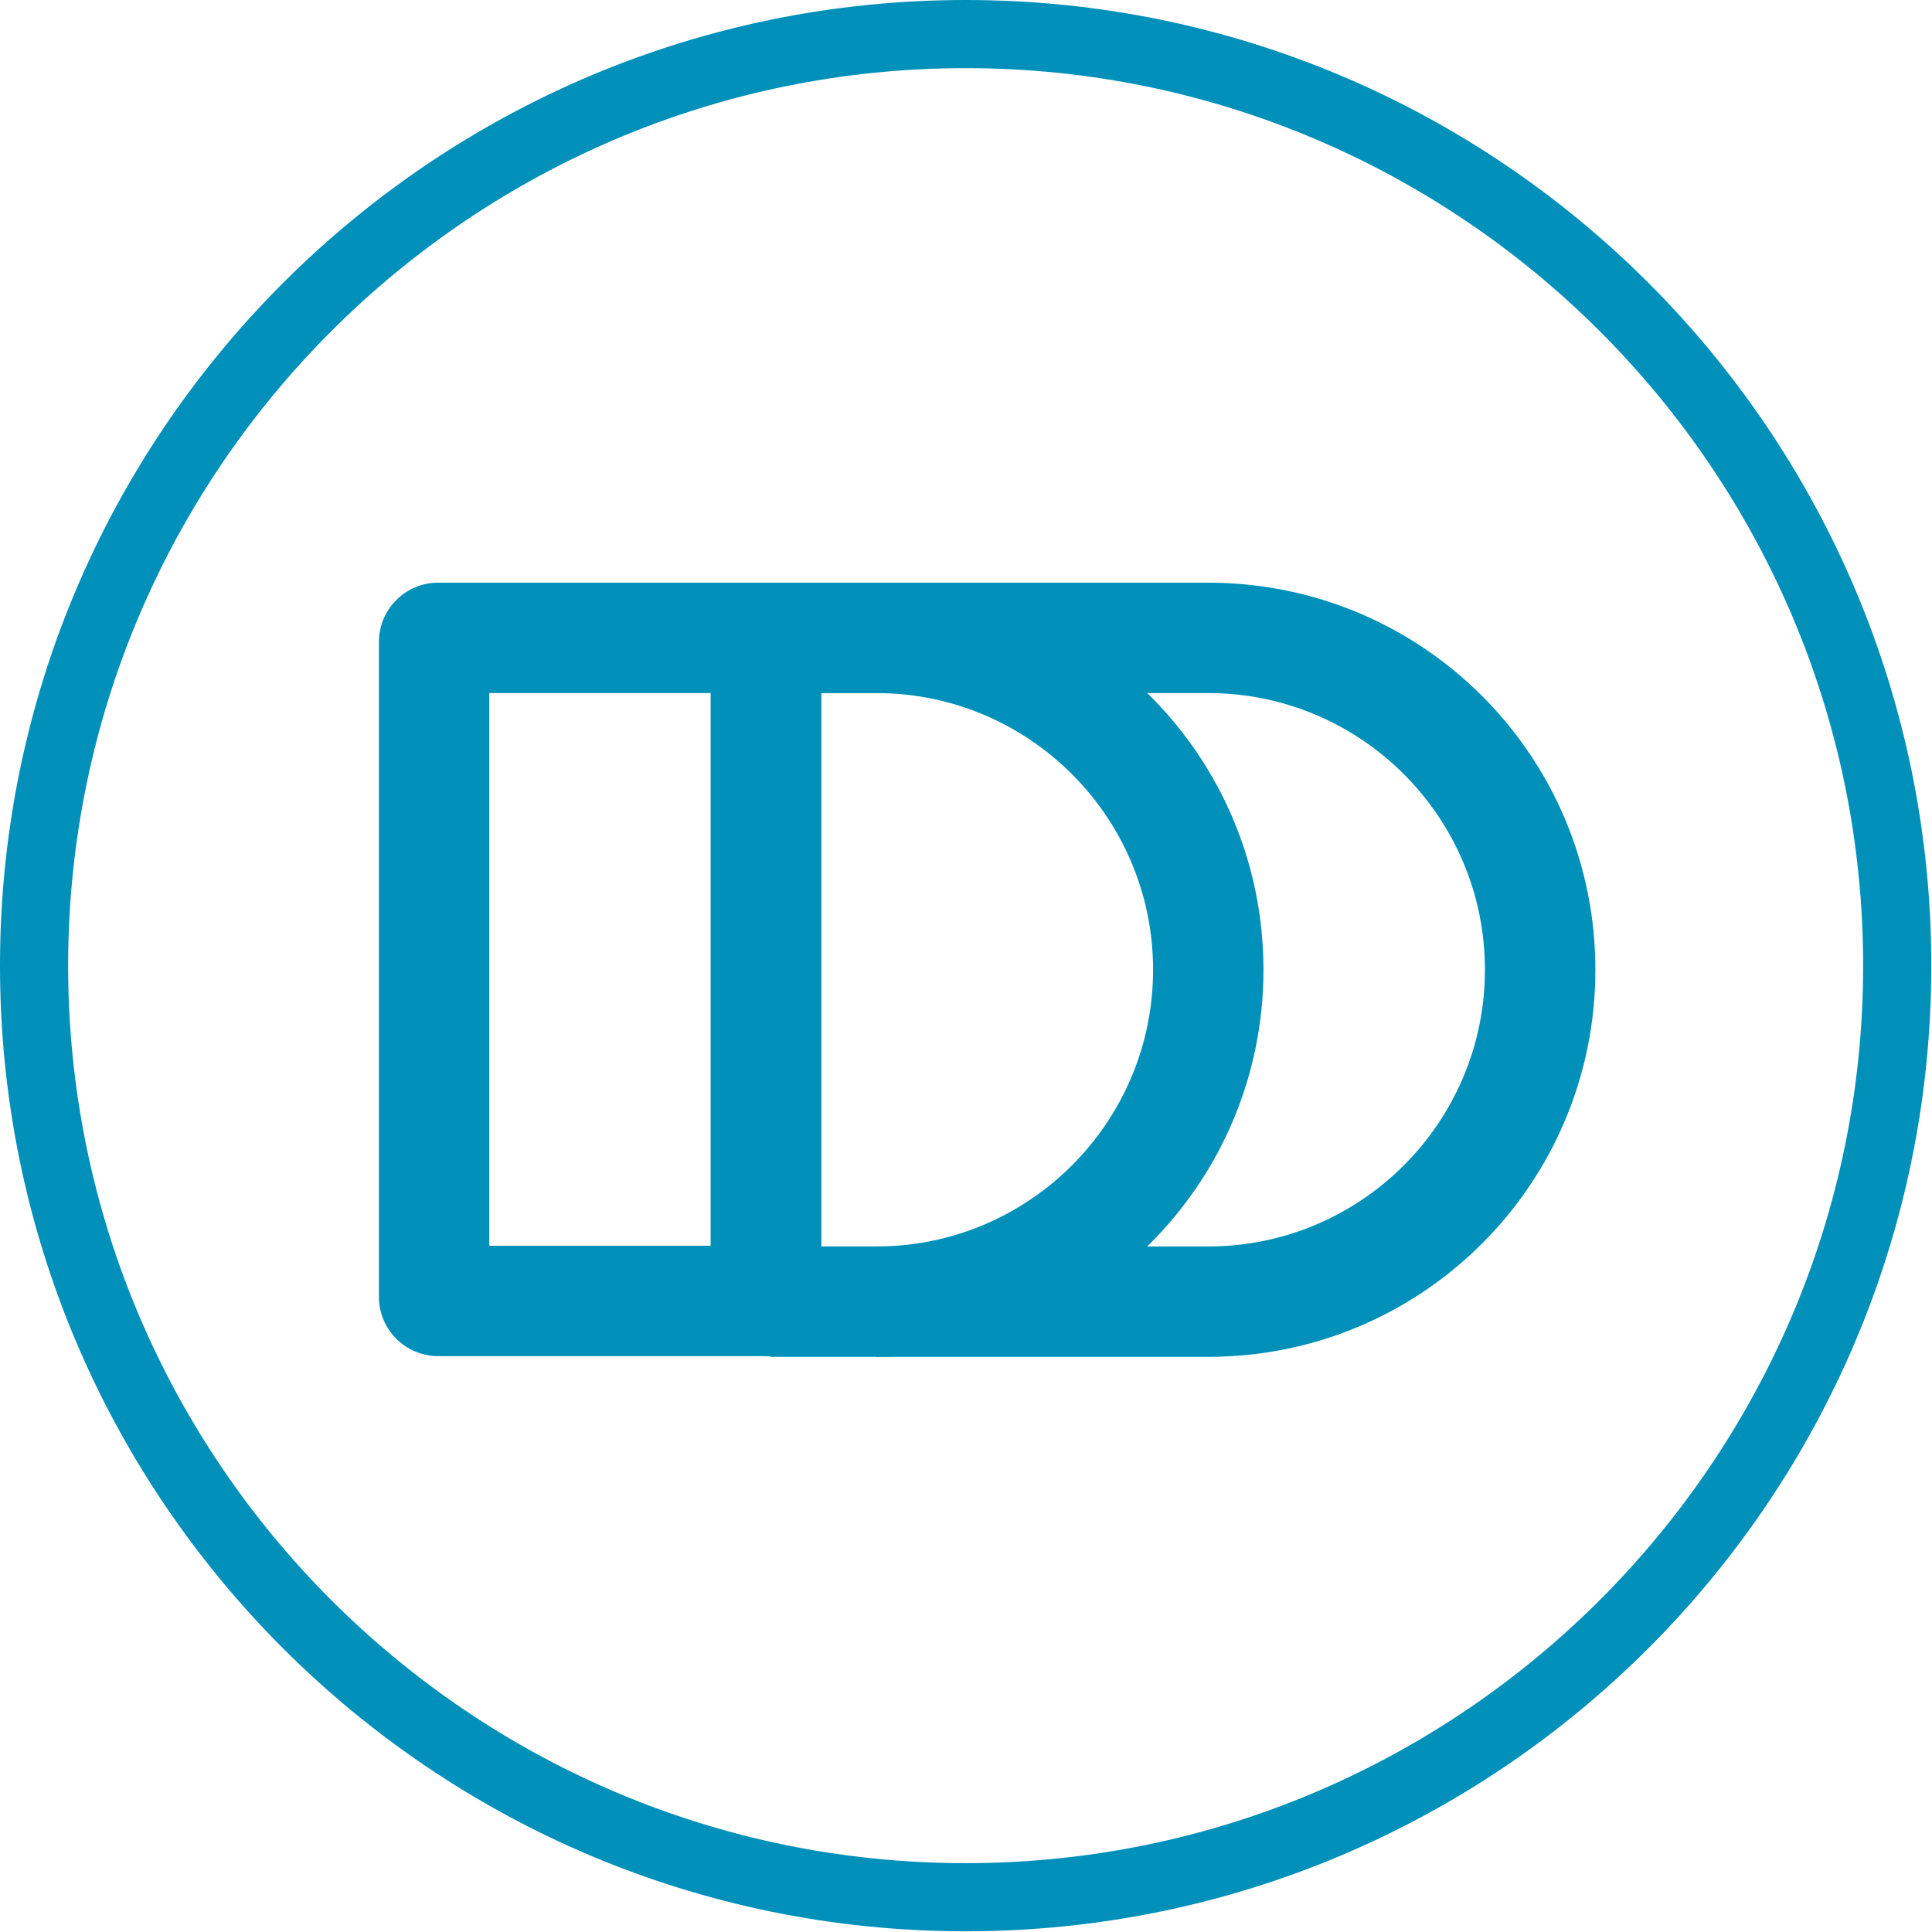 <svg xmlns="http://www.w3.org/2000/svg" fill="none" viewBox="0 0 30 30" height="30" width="30">
<g clip-path="url(#clip0_3342_529)">
<path fill="#0090B9" d="M14.995 1.058C22.677 1.058 28.931 7.312 28.931 14.995C28.931 22.677 22.677 28.931 14.995 28.931C7.312 28.931 1.058 22.688 1.058 14.995C1.058 7.302 7.312 1.058 14.995 1.058ZM14.995 0C6.72 0 0 6.72 0 14.995C0 23.27 6.72 29.989 14.995 29.989C23.27 29.989 29.989 23.27 29.989 14.995C29.989 6.72 23.28 0 14.995 0Z"></path>
<path fill="#0090B9" d="M13.608 21.069C16.931 21.069 19.619 18.381 19.619 15.058C19.619 11.735 16.931 9.048 13.608 9.048H6.804C6.296 9.048 5.884 9.46 5.884 9.968V20.138C5.884 20.645 6.296 21.058 6.804 21.058H13.608V21.069ZM12.751 10.762H13.608C15.979 10.762 17.905 12.688 17.905 15.058C17.905 17.429 15.979 19.355 13.608 19.355H12.751V10.773V10.762ZM7.598 10.762H11.037V19.344H7.598V10.762Z"></path>
<path fill="#0090B9" d="M11.958 21.069H18.762C22.085 21.069 24.773 18.381 24.773 15.058C24.773 11.735 22.085 9.048 18.762 9.048H11.958C11.45 9.048 11.037 9.46 11.037 9.968V20.138C11.037 20.645 11.45 21.058 11.958 21.058V21.069ZM12.751 10.762H18.762C21.132 10.762 23.058 12.688 23.058 15.058C23.058 17.429 21.132 19.355 18.762 19.355H12.751V10.773V10.762Z"></path>
</g>
<defs>
<clipPath id="clip0_3342_529">
<rect fill="white" height="30" width="30"></rect>
</clipPath>
</defs>
</svg>
